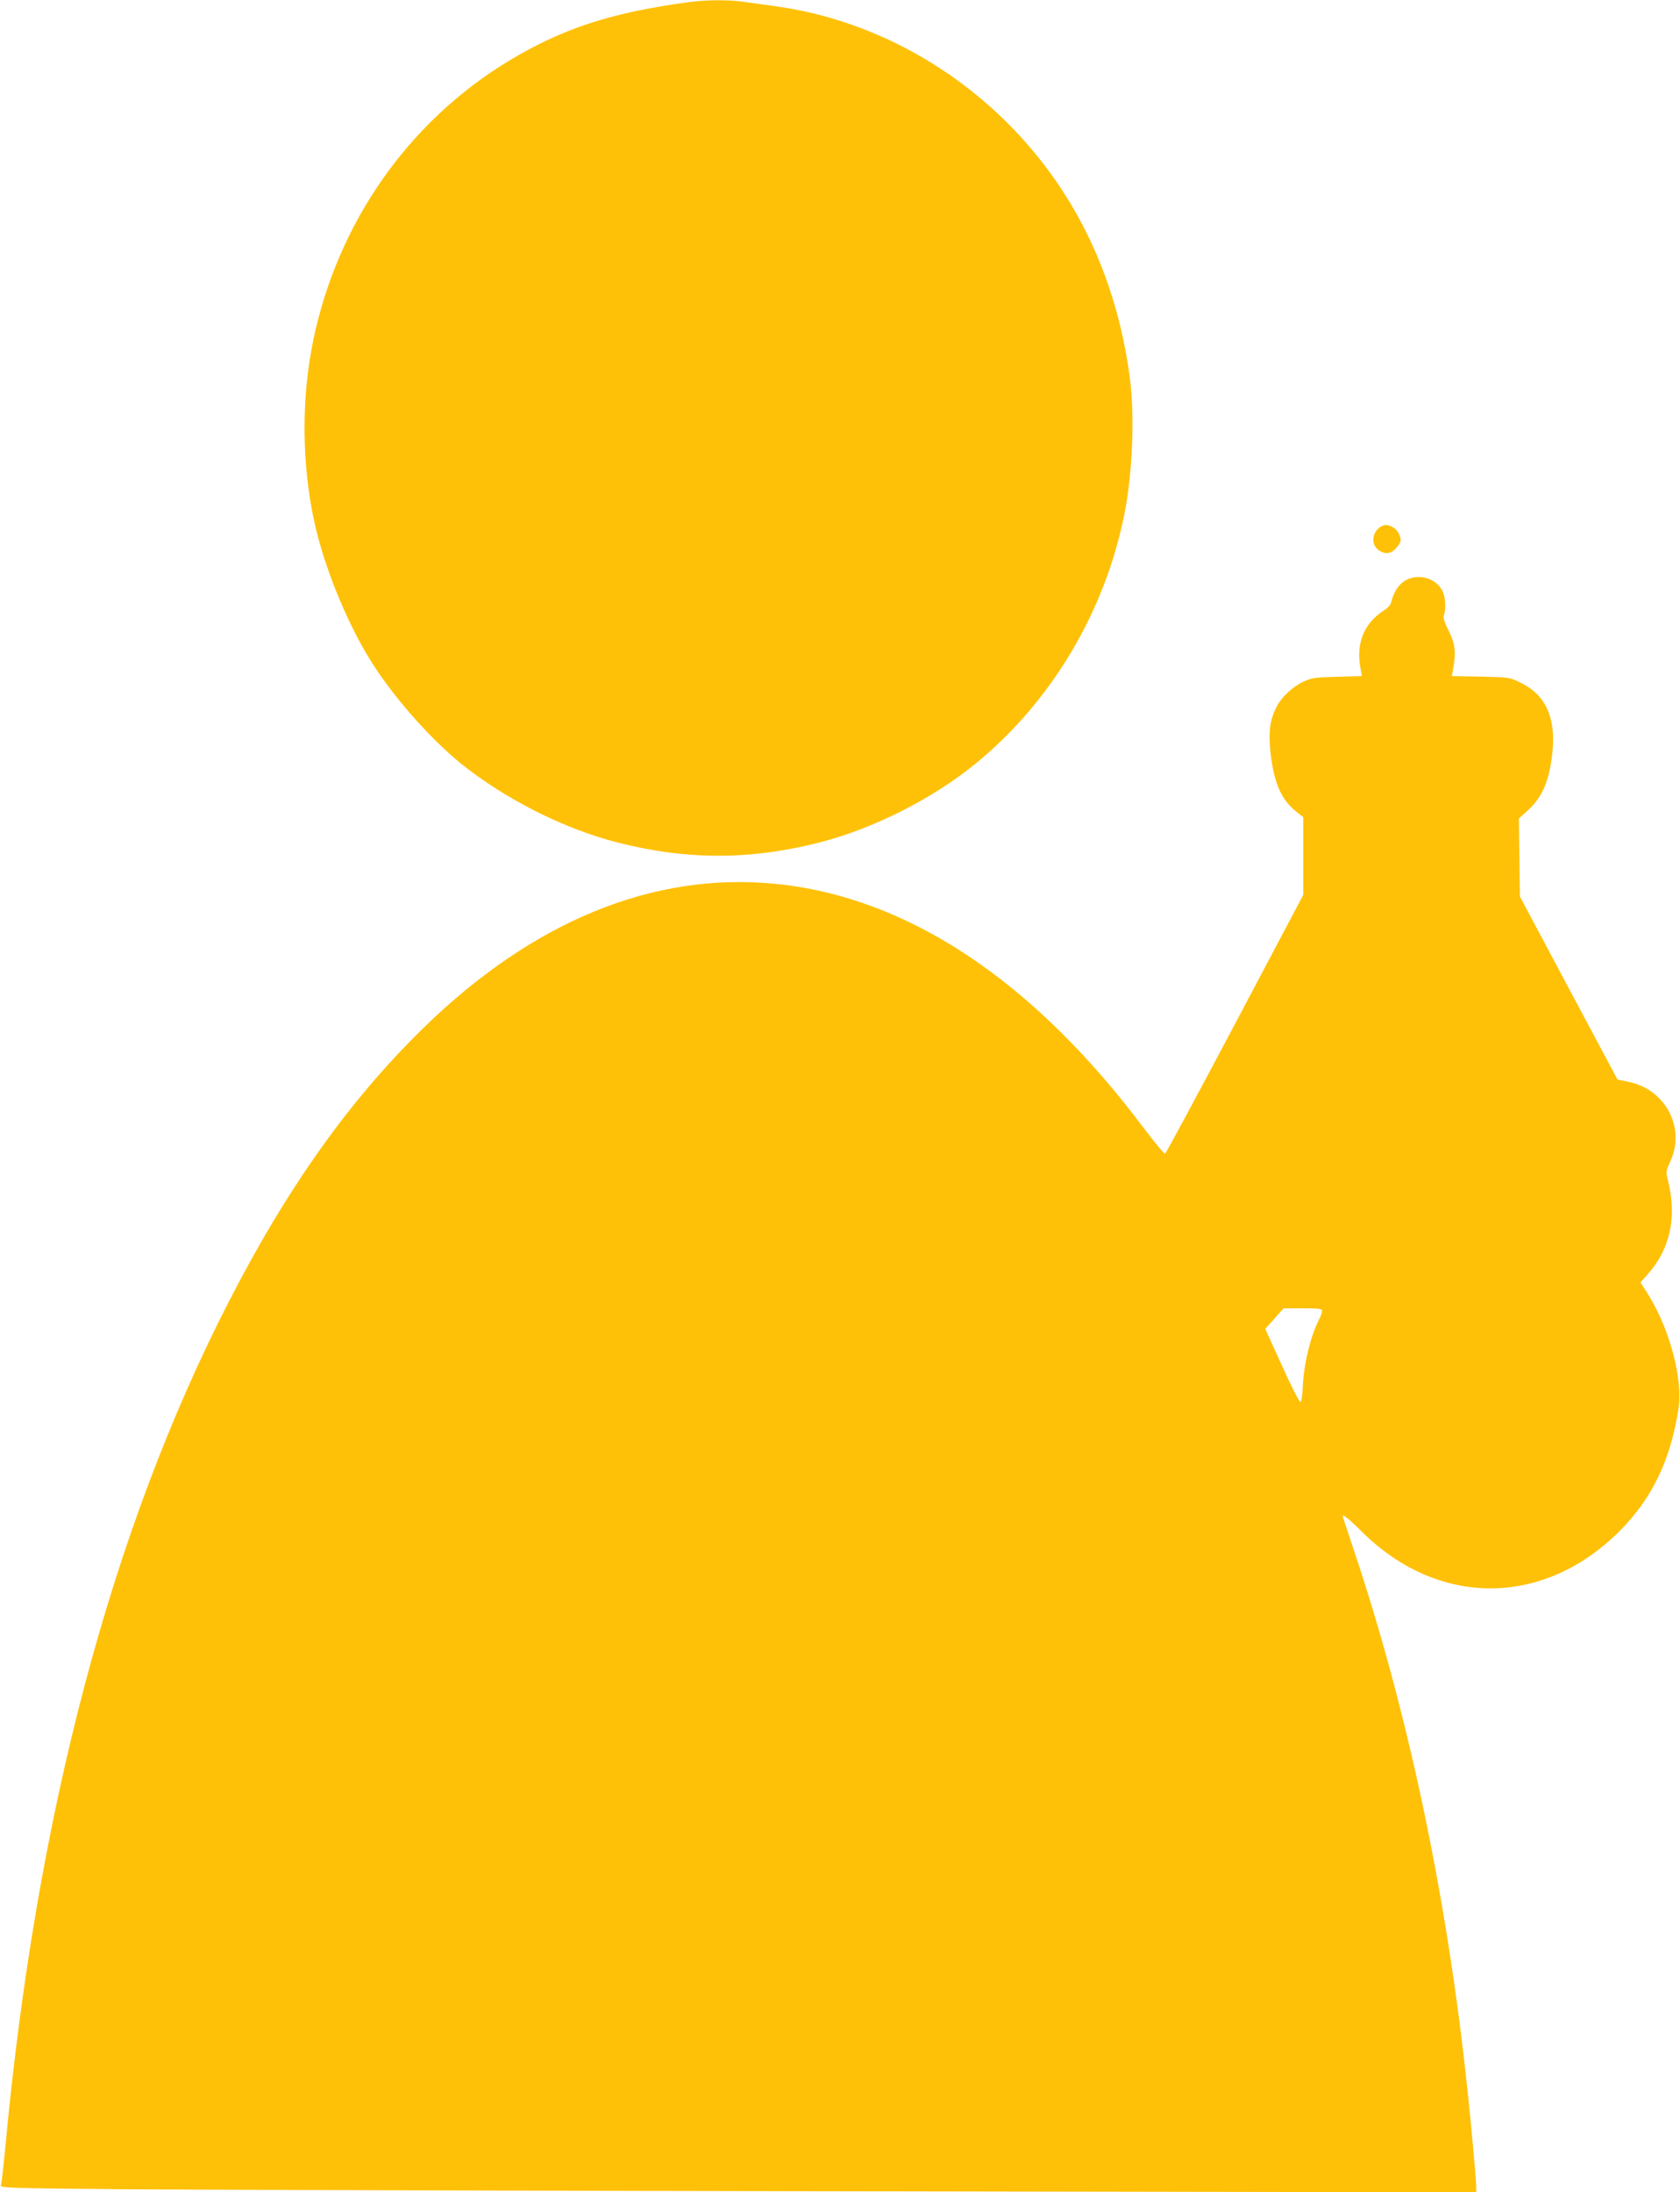 <?xml version="1.0" standalone="no"?>
<!DOCTYPE svg PUBLIC "-//W3C//DTD SVG 20010904//EN"
 "http://www.w3.org/TR/2001/REC-SVG-20010904/DTD/svg10.dtd">
<svg version="1.0" xmlns="http://www.w3.org/2000/svg"
 width="981pt" height="1280pt" viewBox="0 0 981 1280"
 preserveAspectRatio="xMidYMid meet">
<g transform="translate(0,1280) scale(0.1,-0.1)"
fill="#ffc107" stroke="none">
<path d="M4025 12788 c-459 -62 -741 -154 -1058 -346 -583 -354 -995 -943
-1137 -1625 -71 -340 -69 -726 6 -1067 55 -252 180 -563 316 -788 127 -211
350 -467 541 -622 256 -206 601 -380 910 -459 405 -104 779 -104 1184 0 312
80 658 254 910 460 441 361 753 882 868 1454 49 241 62 587 31 811 -83 602
-334 1110 -744 1506 -369 355 -836 585 -1327 652 -66 9 -150 21 -187 26 -79
12 -216 11 -313 -2z"/>
<path d="M8080 9732 c-62 -19 -82 -103 -34 -141 39 -31 77 -27 108 10 30 35
32 49 11 88 -15 30 -59 52 -85 43z"/>
<path d="M8199 9406 c-35 -24 -63 -69 -74 -118 -3 -18 -19 -37 -43 -52 -117
-75 -165 -192 -138 -337 l8 -47 -144 -4 c-128 -3 -149 -6 -198 -29 -65 -31
-131 -93 -159 -153 -37 -75 -45 -144 -32 -263 20 -175 63 -274 151 -343 l40
-32 0 -227 0 -227 -399 -754 c-220 -415 -403 -756 -408 -757 -5 -2 -60 65
-123 148 -648 865 -1384 1353 -2154 1428 -714 70 -1416 -219 -2055 -843 -432
-423 -794 -932 -1137 -1601 -685 -1336 -1123 -2994 -1303 -4935 -11 -113 -22
-212 -26 -221 -6 -15 53 -17 697 -23 387 -3 2326 -9 4311 -12 l3607 -6 0 28
c0 44 -28 355 -51 569 -116 1097 -333 2141 -634 3064 -48 144 -89 269 -92 277
-12 32 19 9 108 -79 445 -443 1059 -443 1504 0 191 191 299 413 346 716 27
178 -53 475 -185 681 l-37 57 46 52 c129 146 168 335 114 546 -12 47 -11 53
16 113 88 194 -31 418 -247 461 l-63 13 -285 534 -285 535 -3 227 -3 228 56
51 c72 68 110 145 131 269 41 241 -15 394 -174 472 -66 33 -68 33 -235 37
l-169 3 8 47 c17 91 10 147 -28 220 -23 46 -32 74 -27 87 13 34 10 105 -7 141
-38 80 -150 109 -225 59z m-479 -4261 c0 -9 -8 -32 -19 -53 -50 -99 -89 -263
-94 -396 -2 -44 -8 -81 -13 -83 -6 -2 -55 93 -108 212 l-98 215 54 60 53 60
113 0 c94 0 112 -2 112 -15z"/>
</g>
</svg>
